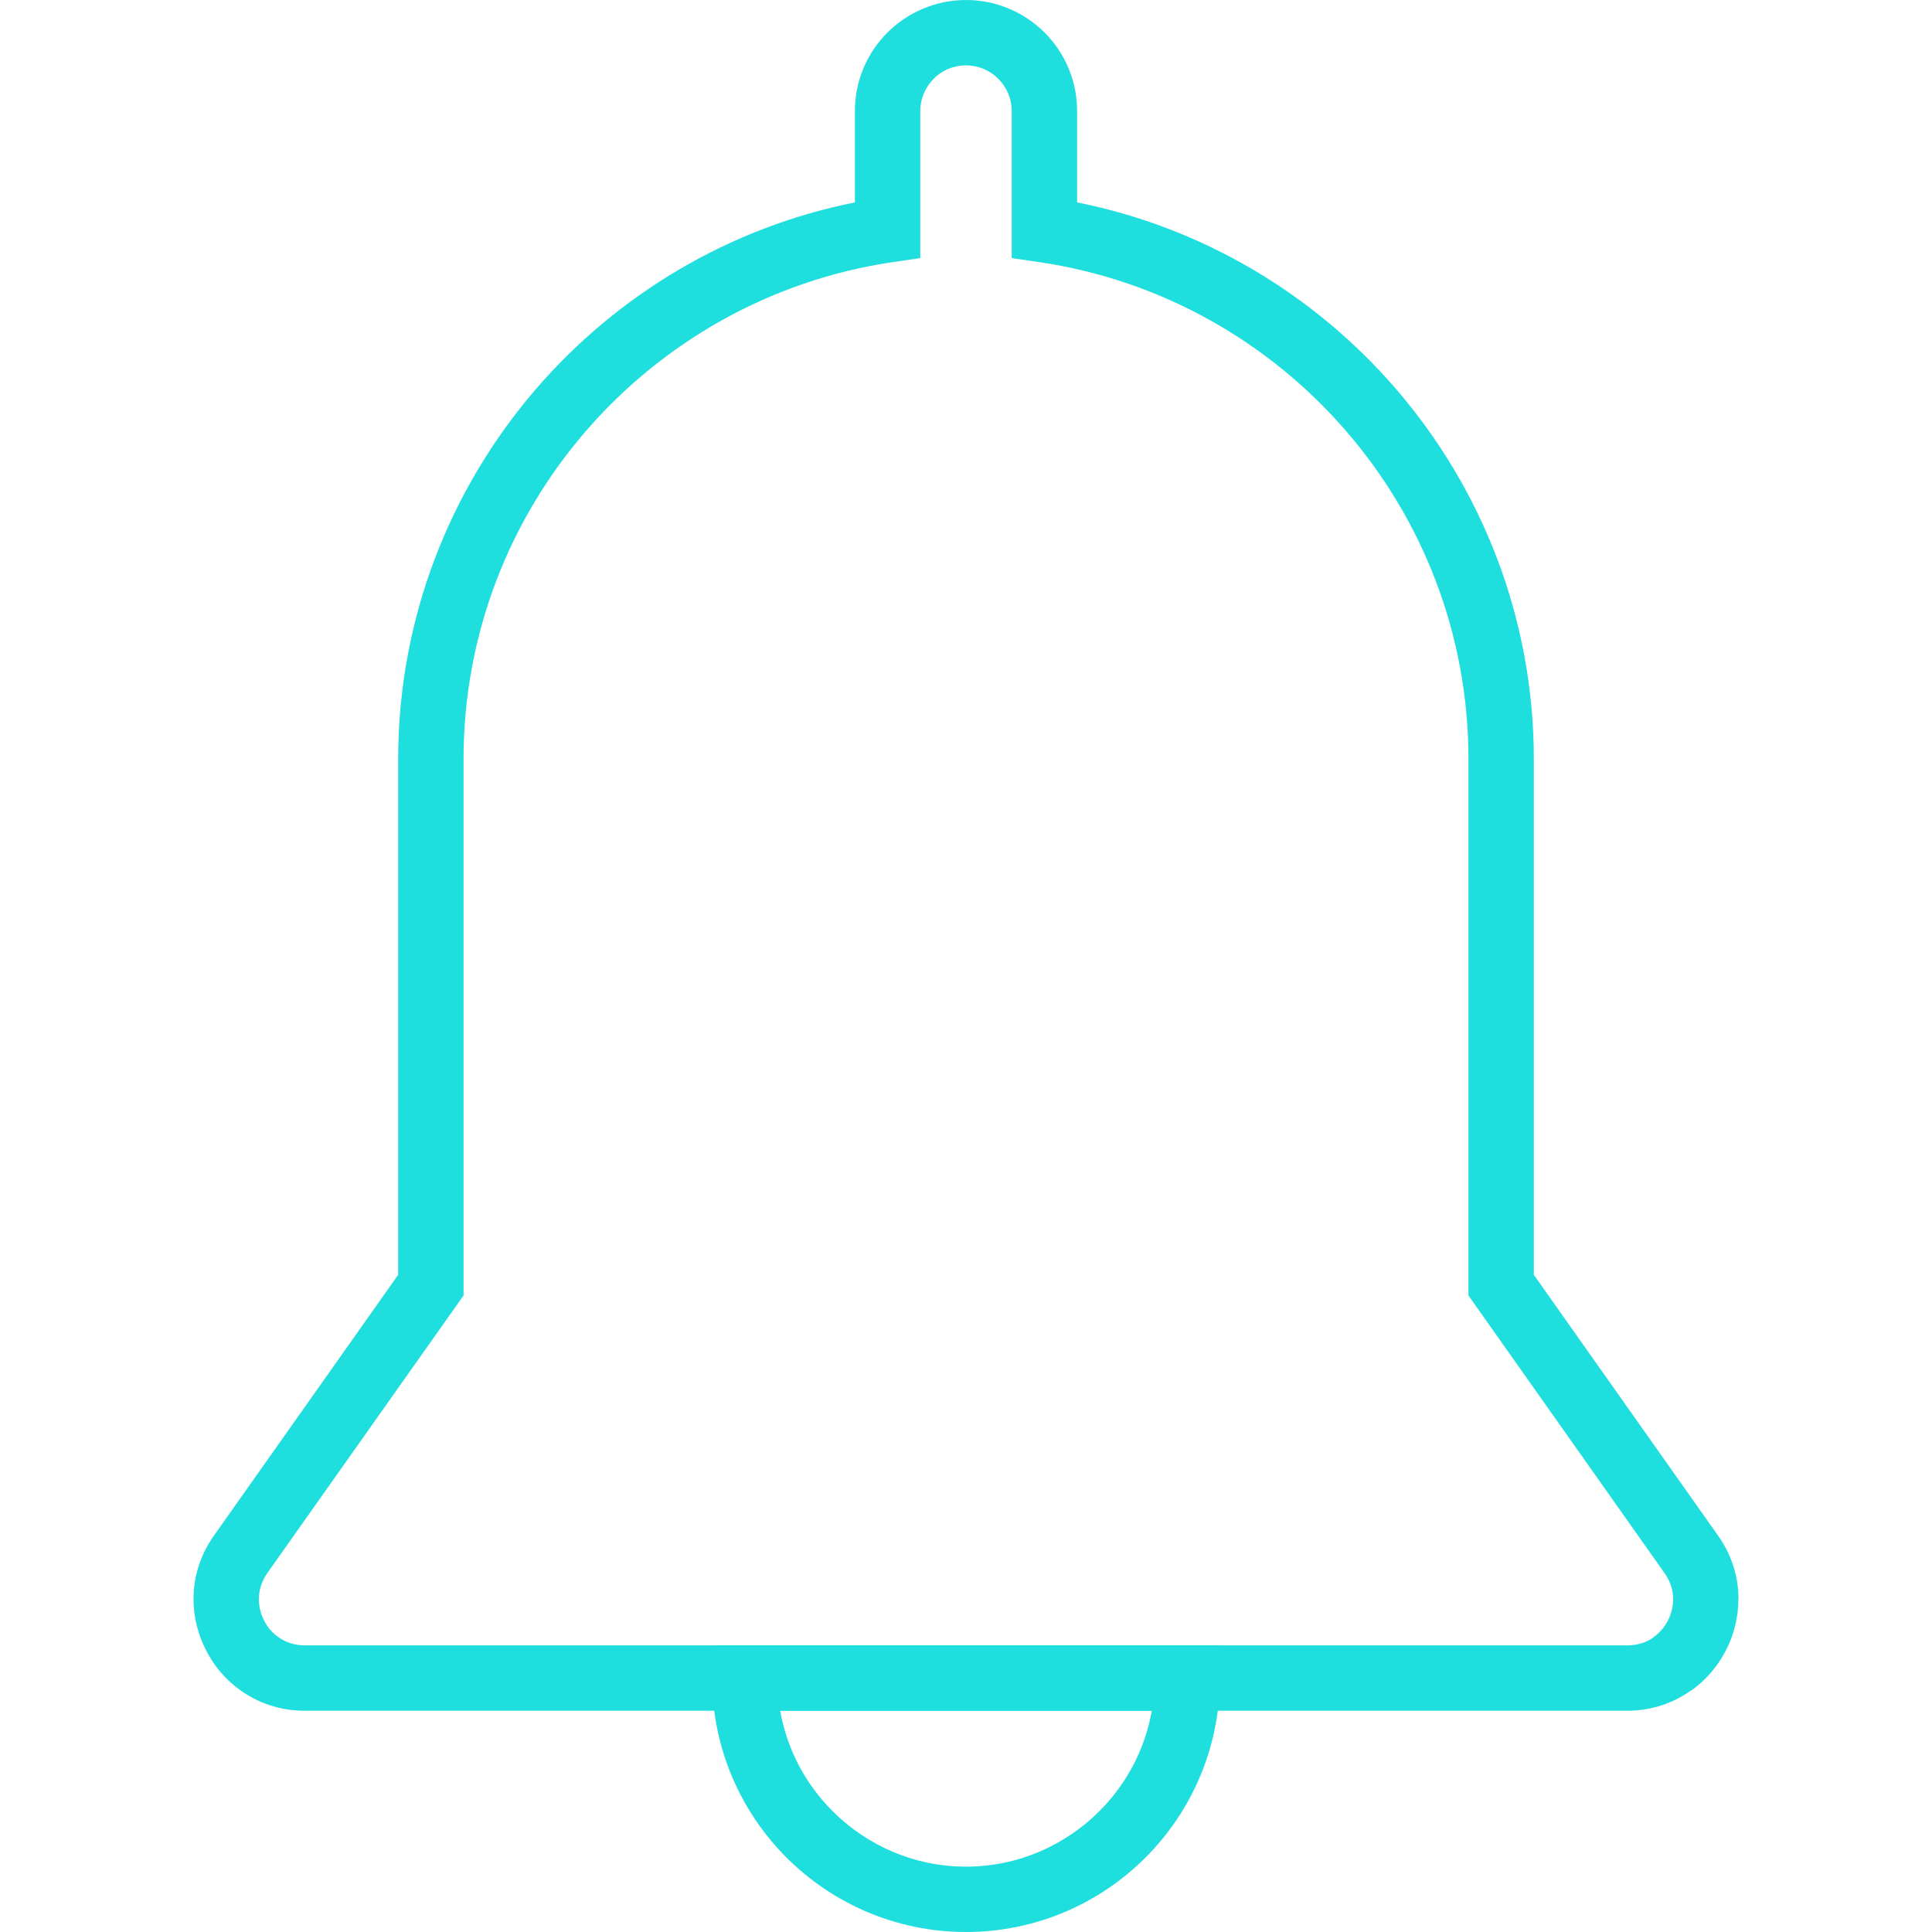 <?xml version="1.0" encoding="UTF-8"?>
<!DOCTYPE svg PUBLIC "-//W3C//DTD SVG 1.1//EN" "http://www.w3.org/Graphics/SVG/1.1/DTD/svg11.dtd">
<!-- Creator: CorelDRAW 2019 (64-Bit) -->
<svg xmlns="http://www.w3.org/2000/svg" xml:space="preserve" width="128px" height="128px" version="1.1" style="shape-rendering:geometricPrecision; text-rendering:geometricPrecision; image-rendering:optimizeQuality; fill-rule:evenodd; clip-rule:evenodd"
viewBox="0 0 128 128"
 xmlns:xlink="http://www.w3.org/1999/xlink">
 <defs>
  <style type="text/css">
   <![CDATA[
    .fil0 {fill:#1FDEDE;fill-rule:nonzero}
   ]]>
  </style>
 </defs>
 <g id="Layer_x0020_1">
  <g id="_1742332702000">
   <g id="_1571057385712">
    <path class="fil0" d="M110.28 104.22l-12.99 -18.39 0 -35.53c0,-8.29 -3.05,-15.88 -8.08,-21.71 -5.1,-5.92 -12.25,-10.02 -20.33,-11.22l-1.85 -0.27 0 -9.74c0,-0.83 -0.34,-1.59 -0.89,-2.14 -0.55,-0.55 -1.31,-0.89 -2.14,-0.89 -0.84,0 -1.6,0.34 -2.14,0.88l0 0.01c-0.55,0.55 -0.89,1.31 -0.89,2.14l0 9.74 -1.85 0.27c-8.09,1.2 -15.23,5.31 -20.33,11.22 -5.03,5.83 -8.08,13.42 -8.08,21.71l0 35.53 -13 18.39c-0.38,0.55 -0.56,1.15 -0.56,1.73 0,0.5 0.13,0.99 0.35,1.42 0.22,0.44 0.54,0.82 0.95,1.1 0.47,0.33 1.06,0.54 1.74,0.54l87.62 0c0.69,0 1.28,-0.2 1.74,-0.53l0 -0.01c0.4,-0.29 0.73,-0.67 0.95,-1.1 0.23,-0.44 0.35,-0.93 0.35,-1.42l0 0c0,-0.58 -0.18,-1.18 -0.57,-1.73l0 0zm-8.66 -19.76l12.2 17.27c0.94,1.32 1.36,2.79 1.36,4.22l-0.01 0c0,1.2 -0.29,2.37 -0.83,3.4 -0.54,1.05 -1.32,1.97 -2.3,2.66l-0.01 -0.01c-1.18,0.84 -2.61,1.34 -4.22,1.34l-87.62 0c-1.62,0 -3.06,-0.5 -4.23,-1.33 -0.98,-0.69 -1.77,-1.61 -2.3,-2.66 -0.54,-1.04 -0.84,-2.21 -0.84,-3.4 0,-1.43 0.42,-2.9 1.36,-4.22l12.2 -17.27 0 -34.16c0,-9.36 3.45,-17.94 9.14,-24.54 5.37,-6.22 12.75,-10.68 21.12,-12.35l0 -6.05c0,-2.03 0.82,-3.87 2.15,-5.2 1.34,-1.33 3.19,-2.16 5.21,-2.16 2.04,0 3.87,0.83 5.21,2.16 1.33,1.33 2.15,3.17 2.15,5.2l0 6.05c8.37,1.67 15.75,6.13 21.12,12.35 5.69,6.6 9.14,15.18 9.14,24.54l0 34.16 0 0z"/>
    <path class="fil0" d="M51.69 113.34c0.45,2.58 1.7,4.89 3.48,6.66 2.26,2.26 5.39,3.67 8.83,3.67 3.44,0 6.57,-1.41 8.83,-3.67 1.78,-1.77 3.03,-4.09 3.48,-6.66l-24.62 0zm0.42 9.73c-3.04,-3.04 -4.93,-7.25 -4.93,-11.9l0 -2.16 33.64 0 0 2.16c0,4.65 -1.89,8.86 -4.93,11.9 -3.04,3.04 -7.25,4.93 -11.89,4.93 -4.64,0 -8.85,-1.89 -11.89,-4.93z"/>
   </g>
  </g>
 </g>
</svg>
